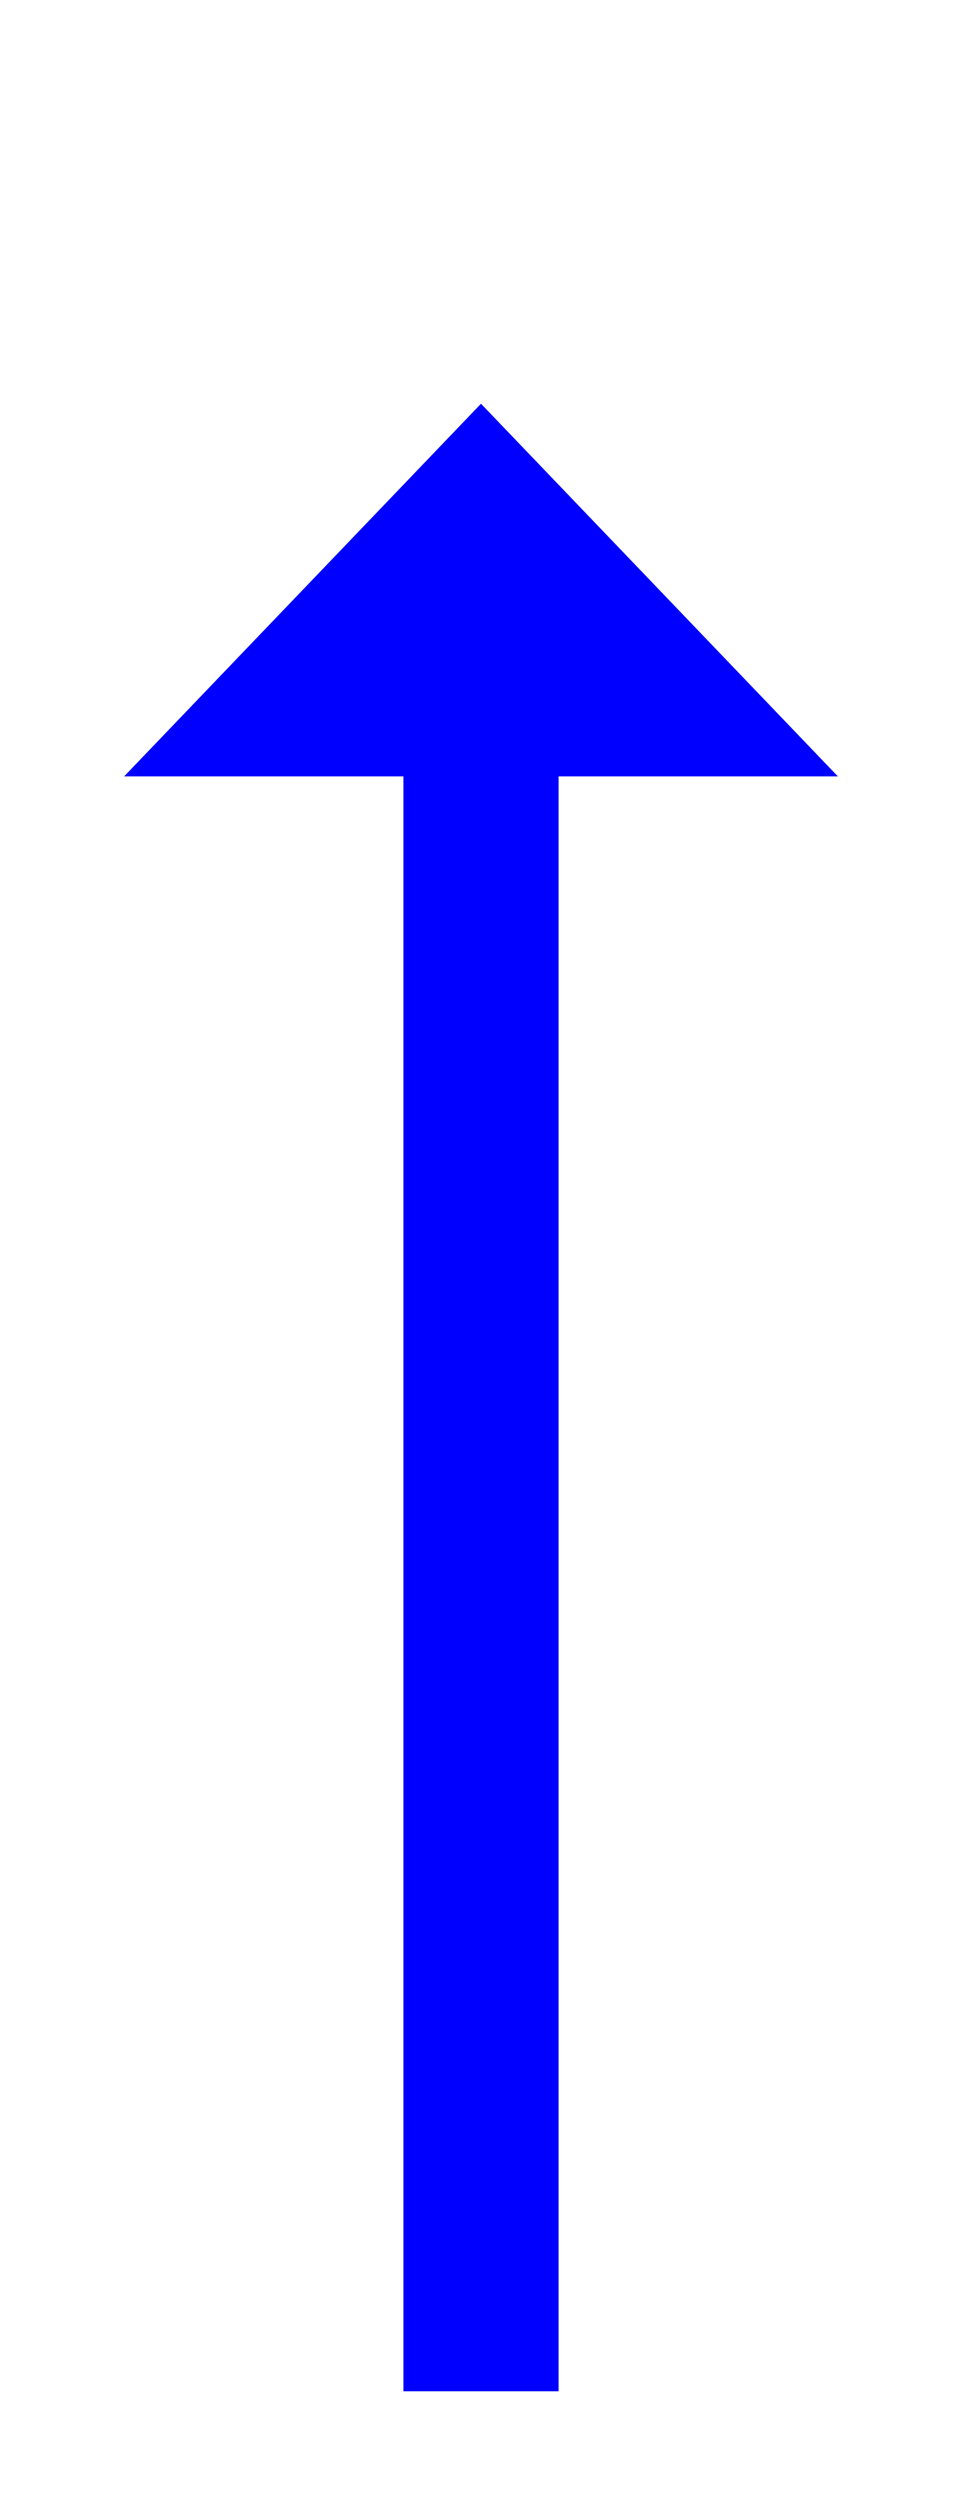 ﻿<?xml version="1.0" encoding="utf-8"?>
<svg version="1.1" xmlns:xlink="http://www.w3.org/1999/xlink" width="31px" height="80.5px" xmlns="http://www.w3.org/2000/svg">
  <g transform="matrix(1 0 0 1 -1870 -955 )">
    <path d="M 1897 980  L 1885.5 968  L 1874 980  L 1897 980  Z " fill-rule="nonzero" fill="#0000ff" stroke="none" />
    <path d="M 1885.5 977  L 1885.5 1032  " stroke-width="5" stroke="#0000ff" fill="none" />
  </g>
</svg>